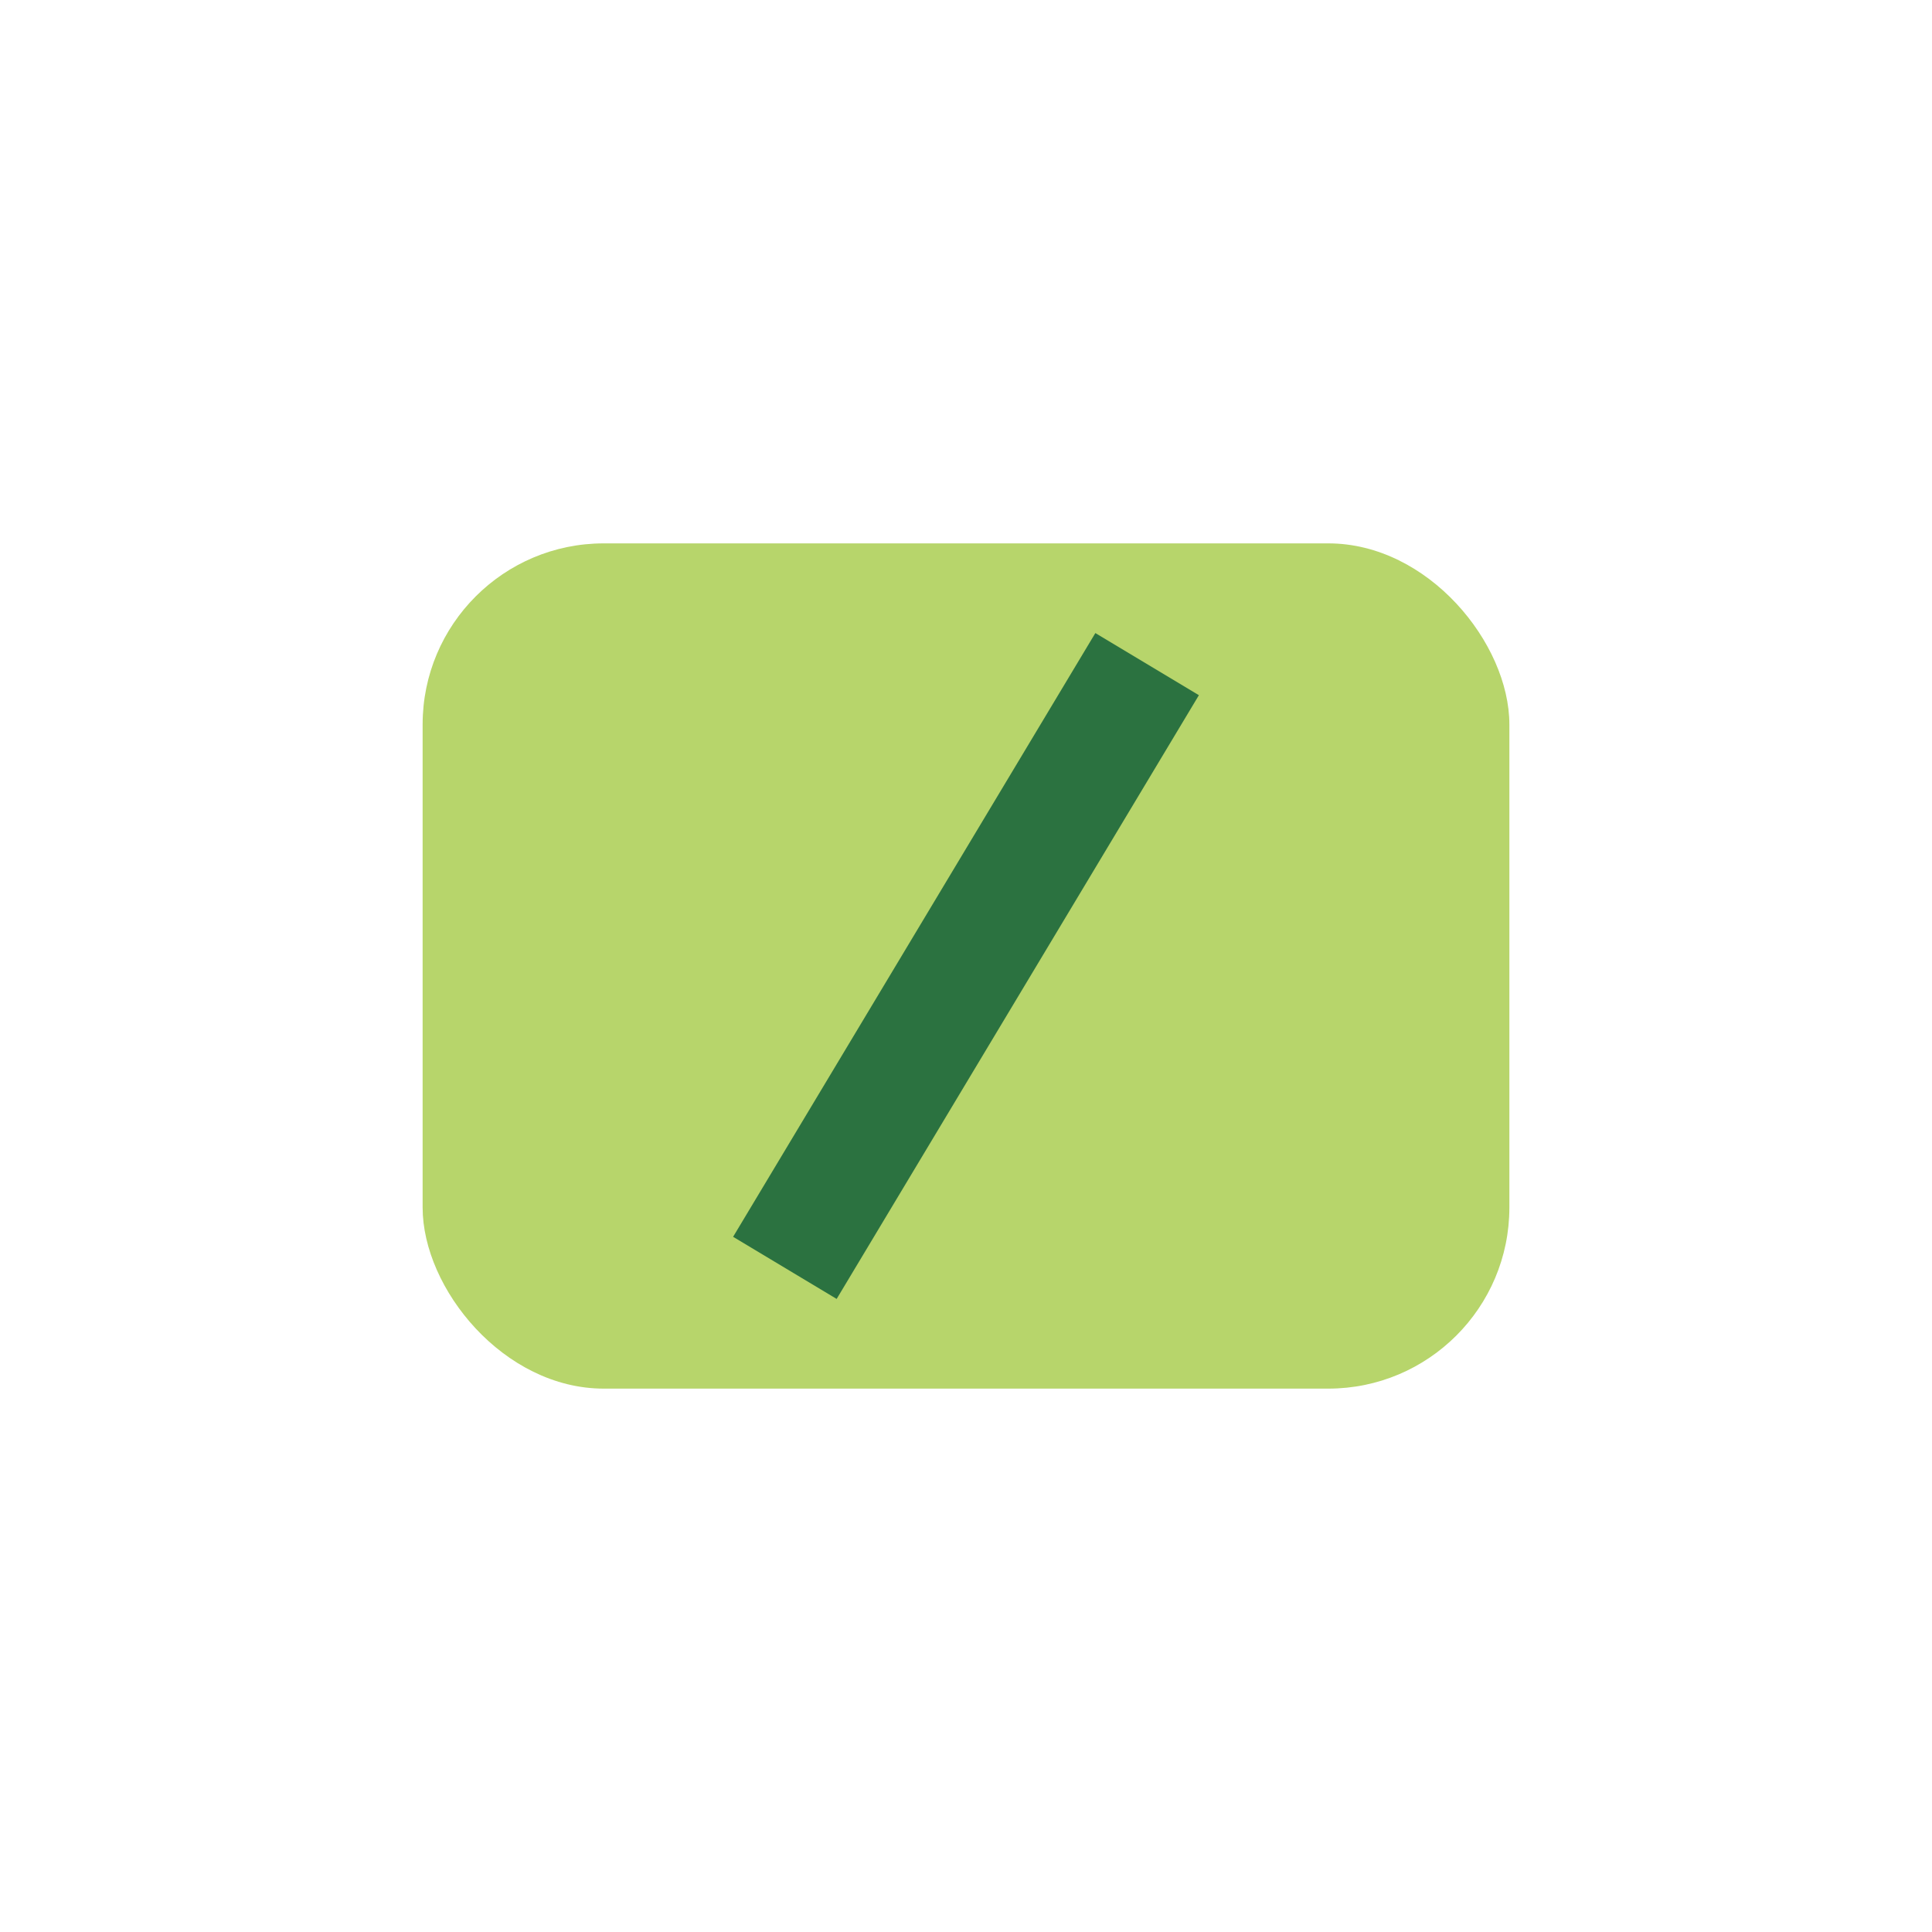 <?xml version="1.0" encoding="UTF-8"?>
<svg xmlns="http://www.w3.org/2000/svg" viewBox="0 0 32 32" width="32" height="32"><rect x="7" y="9" width="18" height="14" rx="3" fill="#B7D56B"/><path d="M13 21l6-10" stroke="#2B7240" stroke-width="2"/></svg>